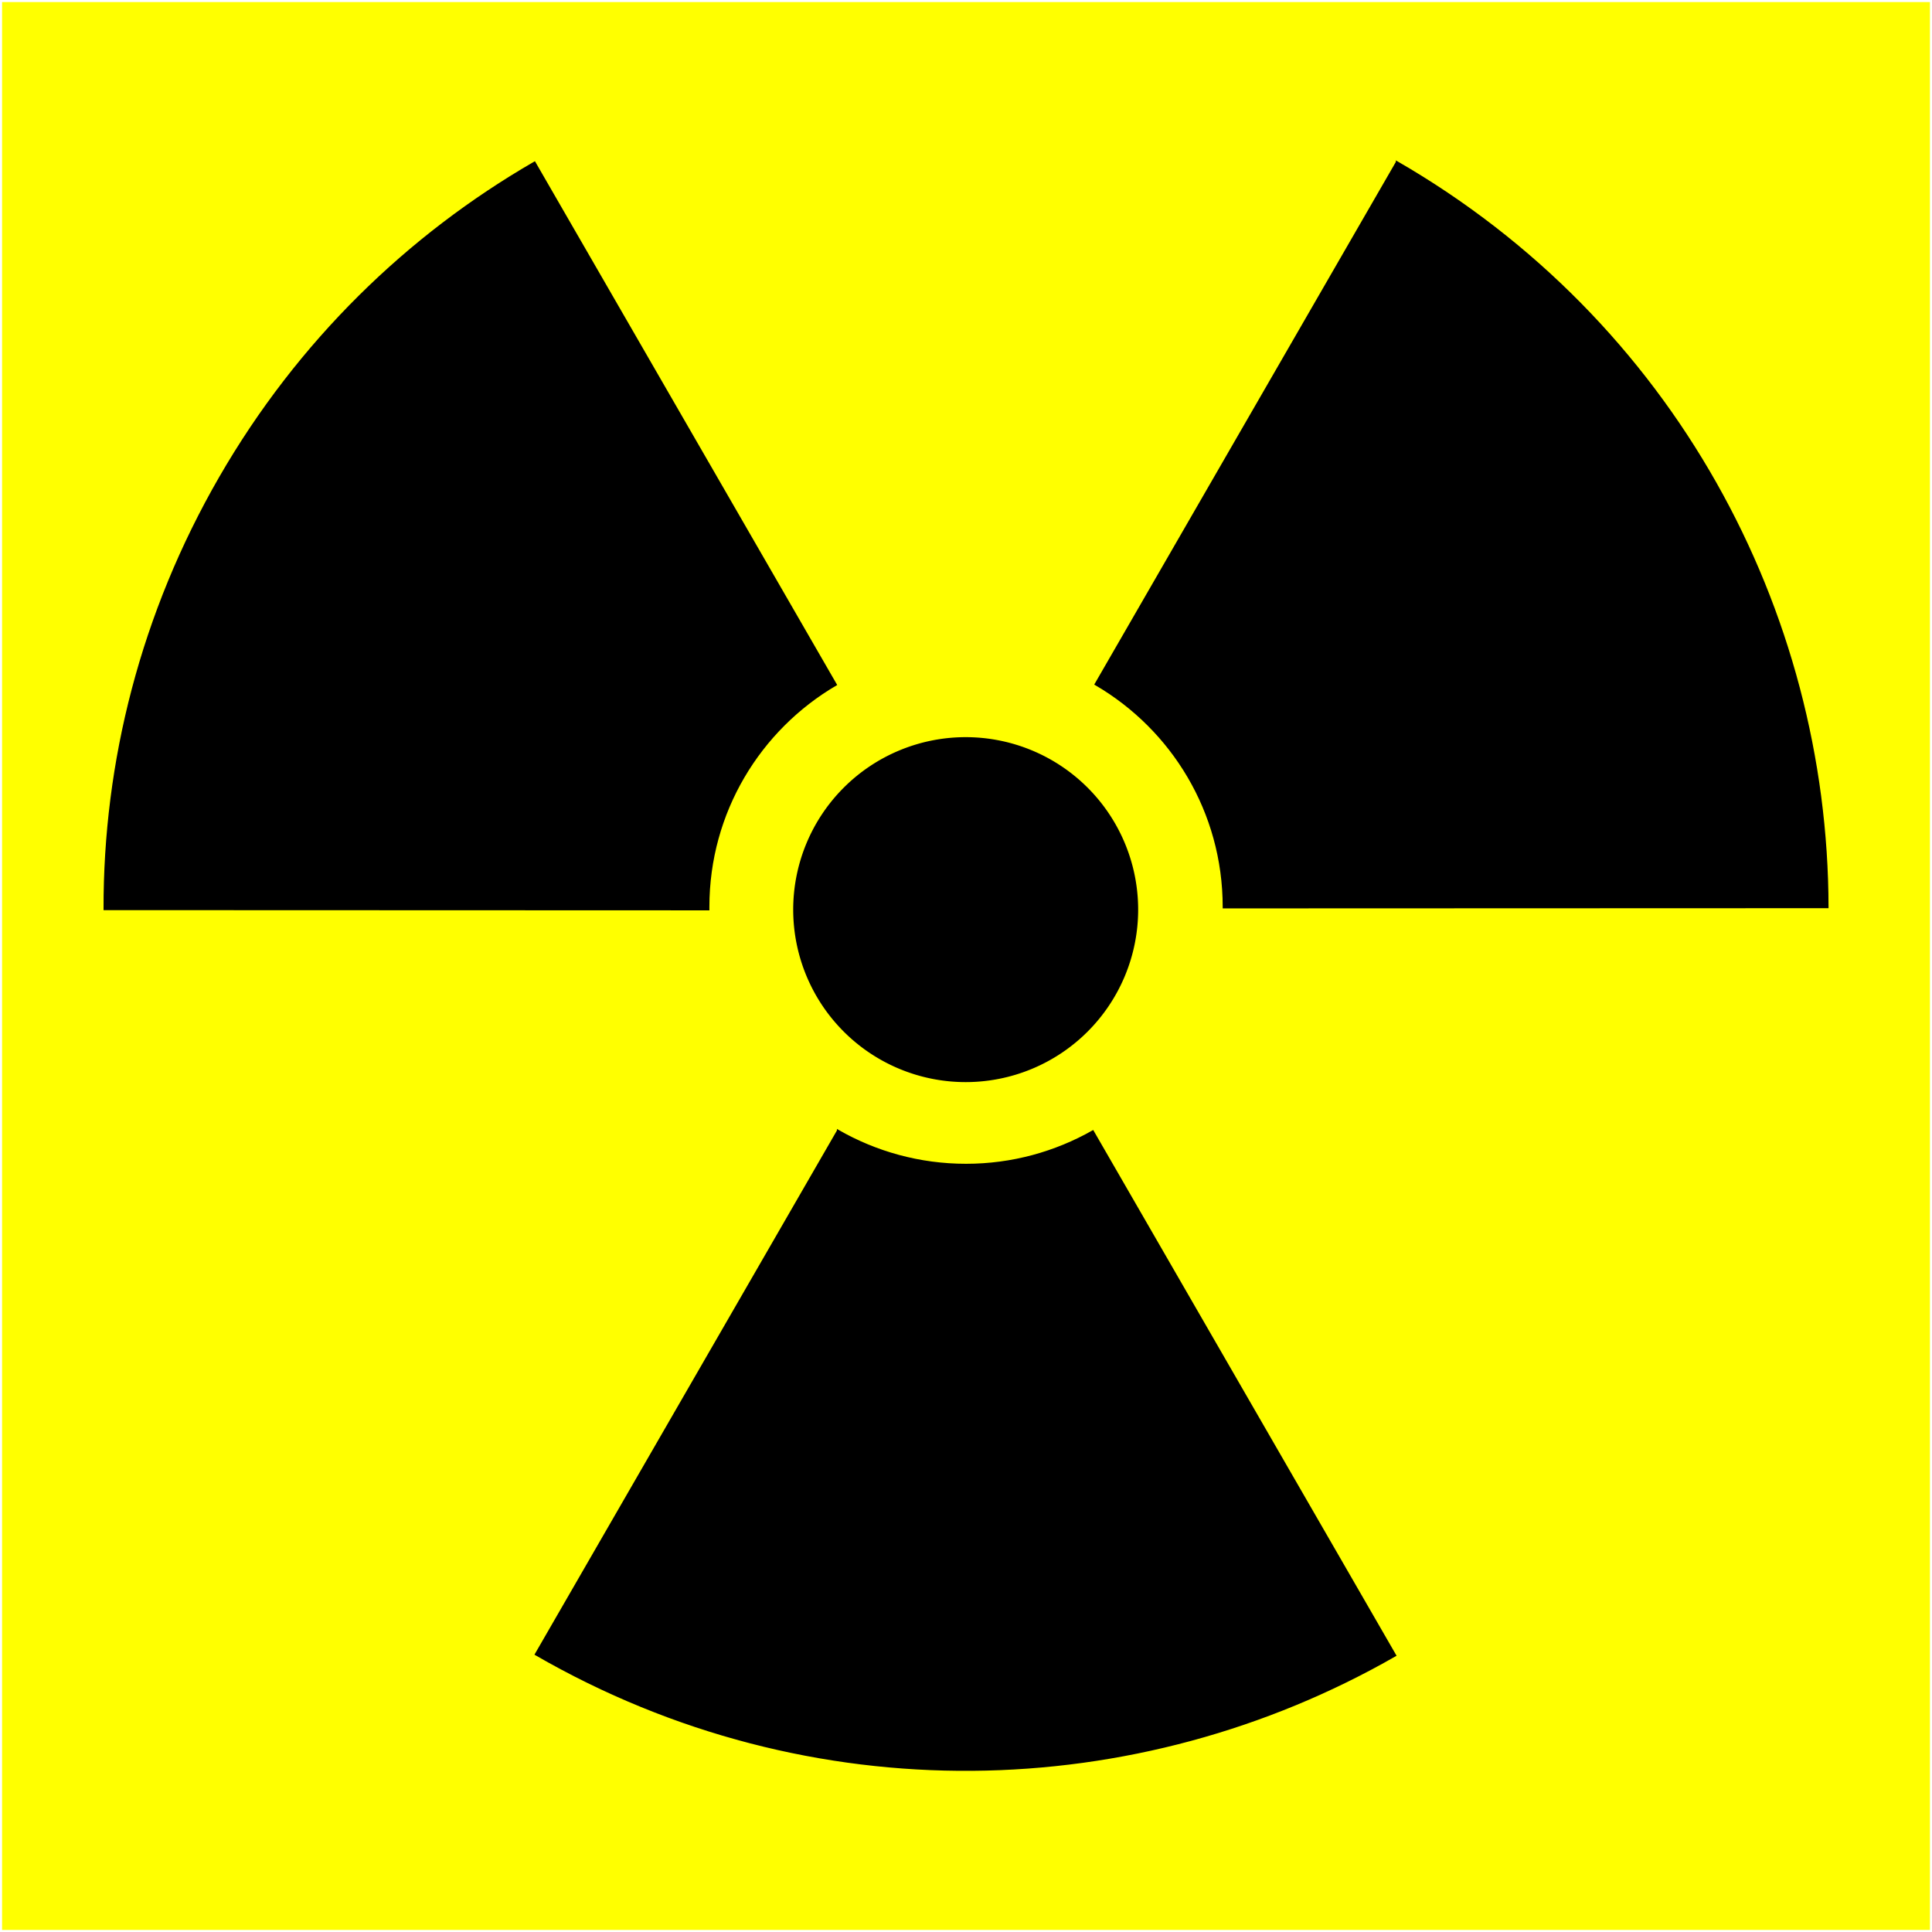 <?xml version="1.0" encoding="UTF-8" standalone="no"?>
<!-- Created with Inkscape (http://www.inkscape.org/) -->

<svg
   xmlns:dc="http://purl.org/dc/elements/1.1/"
   xmlns:cc="http://creativecommons.org/ns#"
   xmlns:rdf="http://www.w3.org/1999/02/22-rdf-syntax-ns#"
   xmlns:svg="http://www.w3.org/2000/svg"
   xmlns="http://www.w3.org/2000/svg"
   xmlns:sodipodi="http://sodipodi.sourceforge.net/DTD/sodipodi-0.dtd"
   xmlns:inkscape="http://www.inkscape.org/namespaces/inkscape"
   width="280"
   height="280"
   id="svg11659"
   version="1.1"
   inkscape:version="0.47pre4 r22446"
   sodipodi:docname="radioactive.svg">
  <rect width="100%" height="100%" fill="#808080" stroke="none"/>
  <defs
     id="defs11661">
    <inkscape:perspective
       sodipodi:type="inkscape:persp3d"
       inkscape:vp_x="0 : 526.18109 : 1"
       inkscape:vp_y="0 : 1000 : 0"
       inkscape:vp_z="744.09448 : 526.18109 : 1"
       inkscape:persp3d-origin="372.04724 : 350.78739 : 1"
       id="perspective11667" />
    <inkscape:perspective
       id="perspective12189"
       inkscape:persp3d-origin="0.5 : 0.33333333 : 1"
       inkscape:vp_z="1 : 0.5 : 1"
       inkscape:vp_y="0 : 1000 : 0"
       inkscape:vp_x="0 : 0.5 : 1"
       sodipodi:type="inkscape:persp3d" />
    <inkscape:perspective
       id="perspective12213"
       inkscape:persp3d-origin="0.5 : 0.33333333 : 1"
       inkscape:vp_z="1 : 0.5 : 1"
       inkscape:vp_y="0 : 1000 : 0"
       inkscape:vp_x="0 : 0.5 : 1"
       sodipodi:type="inkscape:persp3d" />
    <inkscape:perspective
       id="perspective12235"
       inkscape:persp3d-origin="0.5 : 0.33333333 : 1"
       inkscape:vp_z="1 : 0.5 : 1"
       inkscape:vp_y="0 : 1000 : 0"
       inkscape:vp_x="0 : 0.5 : 1"
       sodipodi:type="inkscape:persp3d" />
    <inkscape:perspective
       id="perspective12261"
       inkscape:persp3d-origin="0.5 : 0.33333333 : 1"
       inkscape:vp_z="1 : 0.5 : 1"
       inkscape:vp_y="0 : 1000 : 0"
       inkscape:vp_x="0 : 0.5 : 1"
       sodipodi:type="inkscape:persp3d" />
    <inkscape:perspective
       id="perspective12283"
       inkscape:persp3d-origin="0.5 : 0.33333333 : 1"
       inkscape:vp_z="1 : 0.5 : 1"
       inkscape:vp_y="0 : 1000 : 0"
       inkscape:vp_x="0 : 0.5 : 1"
       sodipodi:type="inkscape:persp3d" />
    <inkscape:perspective
       id="perspective12360"
       inkscape:persp3d-origin="0.5 : 0.33333333 : 1"
       inkscape:vp_z="1 : 0.5 : 1"
       inkscape:vp_y="0 : 1000 : 0"
       inkscape:vp_x="0 : 0.5 : 1"
       sodipodi:type="inkscape:persp3d" />
    <inkscape:perspective
       id="perspective12382"
       inkscape:persp3d-origin="0.5 : 0.33333333 : 1"
       inkscape:vp_z="1 : 0.5 : 1"
       inkscape:vp_y="0 : 1000 : 0"
       inkscape:vp_x="0 : 0.5 : 1"
       sodipodi:type="inkscape:persp3d" />
    <inkscape:perspective
       id="perspective2834"
       inkscape:persp3d-origin="0.5 : 0.33333333 : 1"
       inkscape:vp_z="1 : 0.5 : 1"
       inkscape:vp_y="0 : 1000 : 0"
       inkscape:vp_x="0 : 0.5 : 1"
       sodipodi:type="inkscape:persp3d" />
    <inkscape:perspective
       id="perspective2856"
       inkscape:persp3d-origin="0.5 : 0.33333333 : 1"
       inkscape:vp_z="1 : 0.5 : 1"
       inkscape:vp_y="0 : 1000 : 0"
       inkscape:vp_x="0 : 0.5 : 1"
       sodipodi:type="inkscape:persp3d" />
  </defs>
  <sodipodi:namedview
     id="base"
     pagecolor="#ffffff"
     bordercolor="#666666"
     borderopacity="1.0"
     inkscape:pageopacity="0.0"
     inkscape:pageshadow="2"
     inkscape:zoom="2.1714285"
     inkscape:cx="140.00001"
     inkscape:cy="139.99999"
     inkscape:document-units="px"
     inkscape:current-layer="layer1"
     showgrid="false"
     showguides="true"
     inkscape:guide-bbox="true"
     inkscape:window-width="1440"
     inkscape:window-height="850"
     inkscape:window-x="-4"
     inkscape:window-y="-3"
     inkscape:window-maximized="1" />
  <g
     inkscape:label="Layer 1"
     inkscape:groupmode="layer"
     id="layer1"
     transform="translate(-359.937,-290.465)">
    <g
       id="g2870">
      <rect
         y="290.615"
         x="360.087"
         height="279.7"
         width="279.7"
         id="rect12402"
         style="fill:#ffff00;fill-opacity:1;stroke:#ffffff;stroke-width:0.3;stroke-linecap:round;stroke-miterlimit:4;stroke-opacity:1;stroke-dasharray:none" />
      <path
         id="path11669-6-1"
         d="M 562.384,313.969 518.726,389.625 c 11.107,6.473 18.563,18.499 18.563,32.281 0,0.021 3e-5,0.042 0,0.062 l 87.504,-0.031 c -0.084,-43.055 -22.44,-84.889 -62.409,-107.969 z m -124.975,0.062 c -18.327,10.59 -34.221,25.975 -45.565,45.625 -11.395,19.74 -16.797,41.298 -16.751,62.562 l 87.504,0.031 c -10e-4,-0.114 0,-0.23 0,-0.344 0,-13.742 7.416,-25.733 18.47,-32.219 L 437.409,314.031 z m 43.971,140.312 -43.783,75.875 c 39.919,23.039 87.241,21.543 124.537,0.156 l -43.815,-75.938 c -5.425,3.07 -11.698,4.844 -18.376,4.844 -6.754,0 -13.097,-1.803 -18.563,-4.938 z"
         style="fill:#000000;fill-opacity:1;stroke:#000000;stroke-width:0.3;stroke-linecap:round;stroke-miterlimit:4;stroke-opacity:1" />
      <path
         transform="matrix(0.824,0,0,0.824,214.013,47.577)"
         d="m 377.092,454.756 a 30.153,30.153 0 1 1 -60.306,0 30.153,30.153 0 1 1 60.306,0 z"
         sodipodi:ry="30.152794"
         sodipodi:rx="30.152794"
         sodipodi:cy="454.75562"
         sodipodi:cx="346.93878"
         id="path11669"
         style="fill:#000000;fill-opacity:1;stroke:#000000;stroke-width:0.364;stroke-linecap:round;stroke-miterlimit:4;stroke-opacity:1;stroke-dasharray:none"
         sodipodi:type="arc" />
    </g>
  </g>
</svg>
